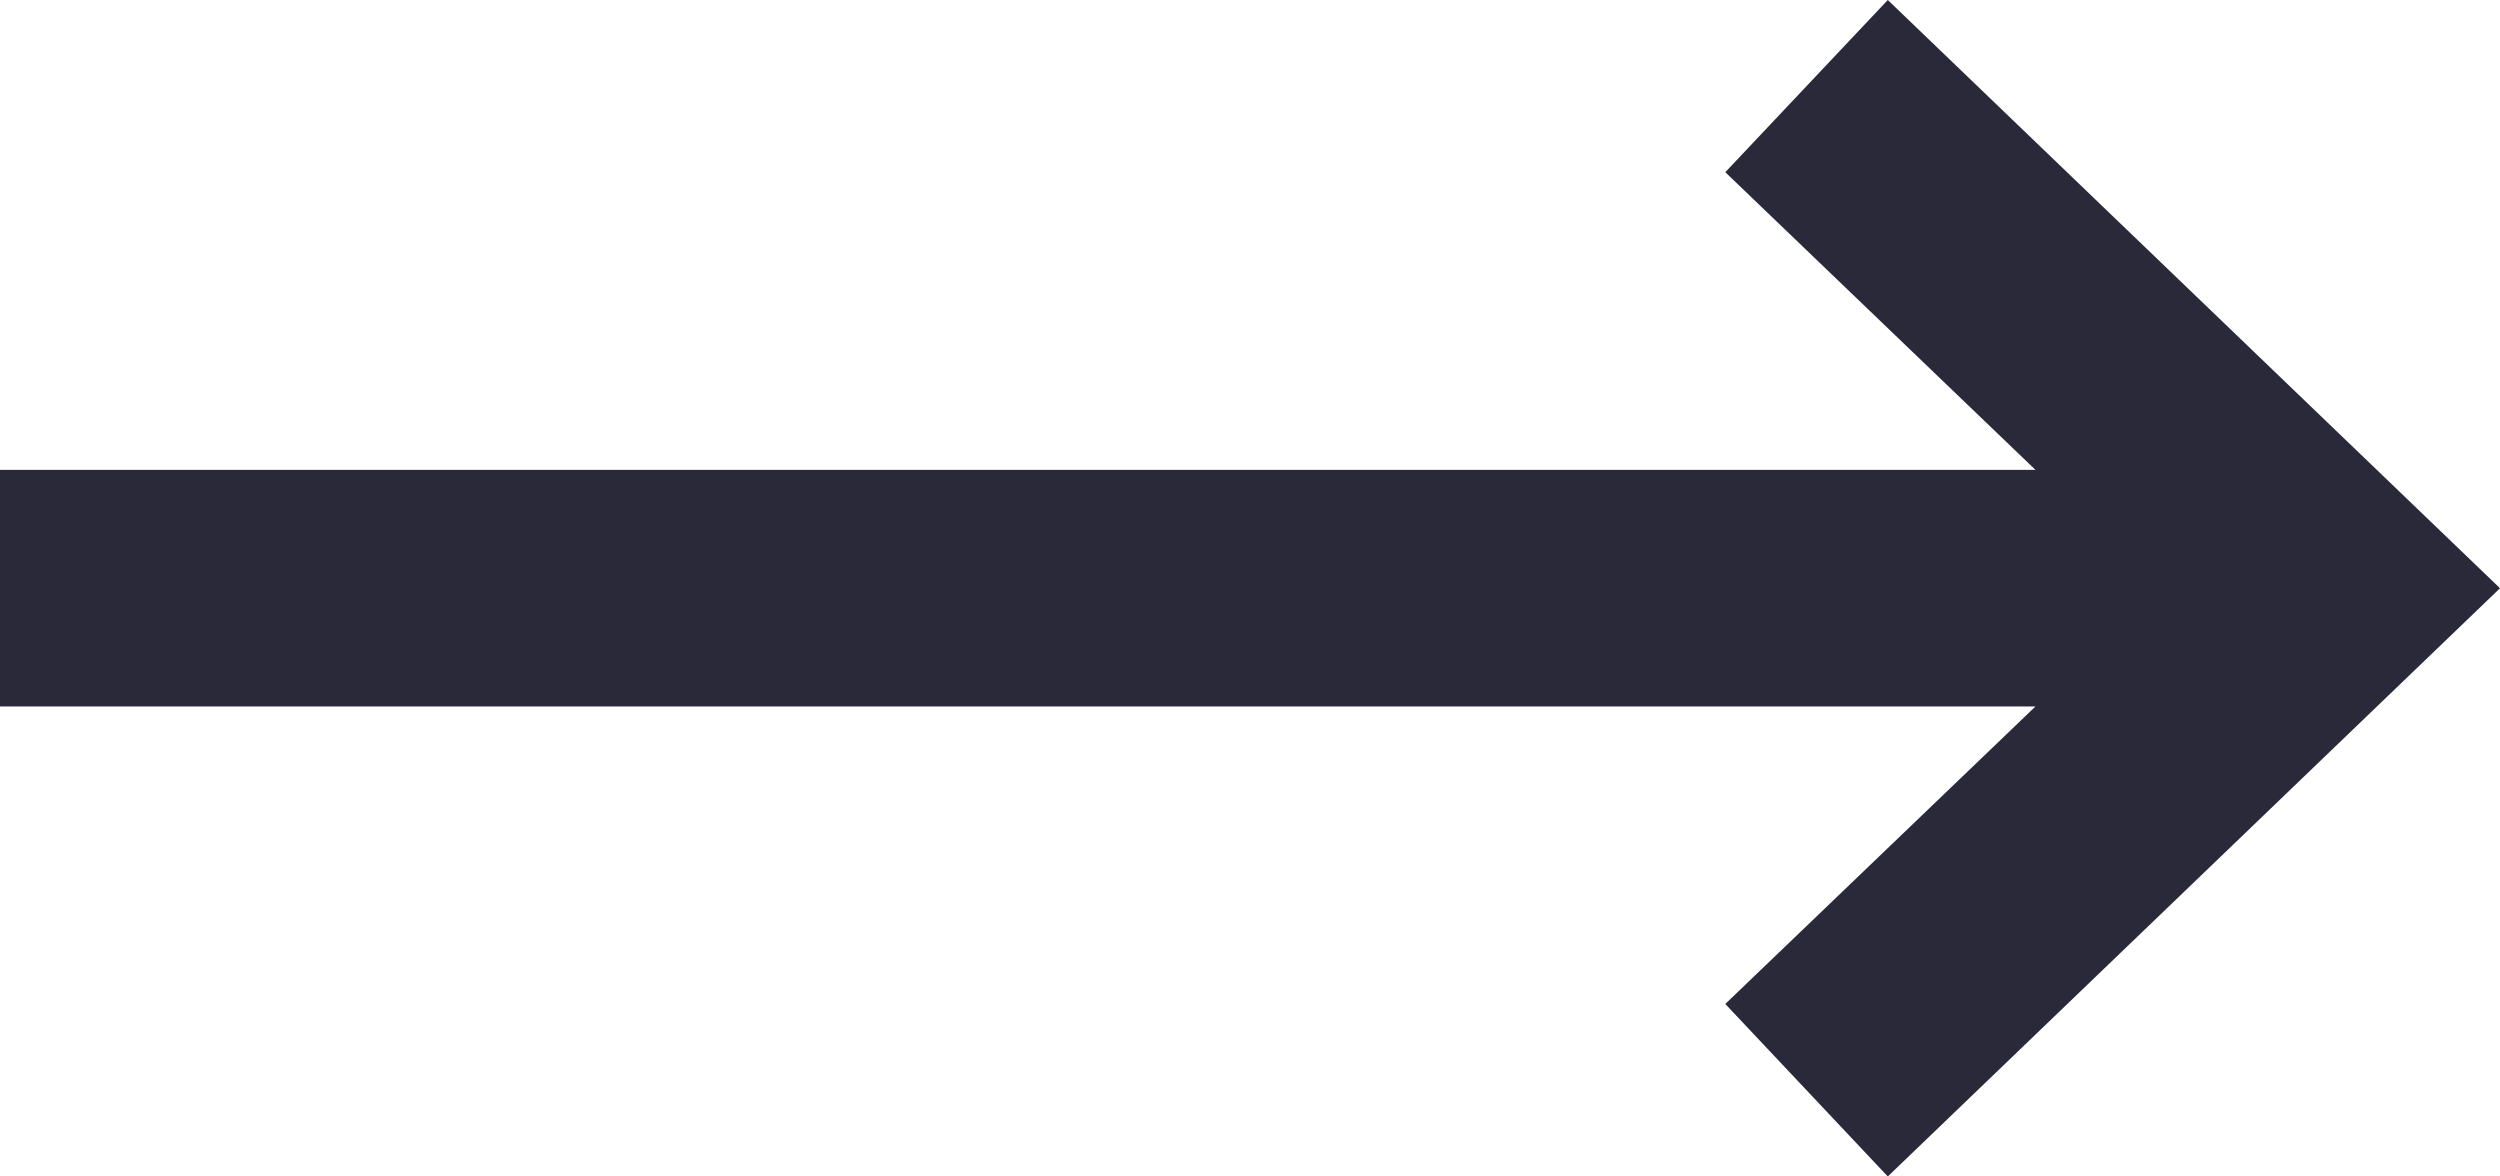 <svg width="17" height="8" viewBox="0 0 17 8" fill="none" xmlns="http://www.w3.org/2000/svg"><path fill-rule="evenodd" clip-rule="evenodd" d="M12.837 0l-1.105 1.171 2.109 2.024H0v1.609h13.841l-2.109 2.023L12.837 8 17 4l-4.163-4z" fill="#29293A"/></svg>